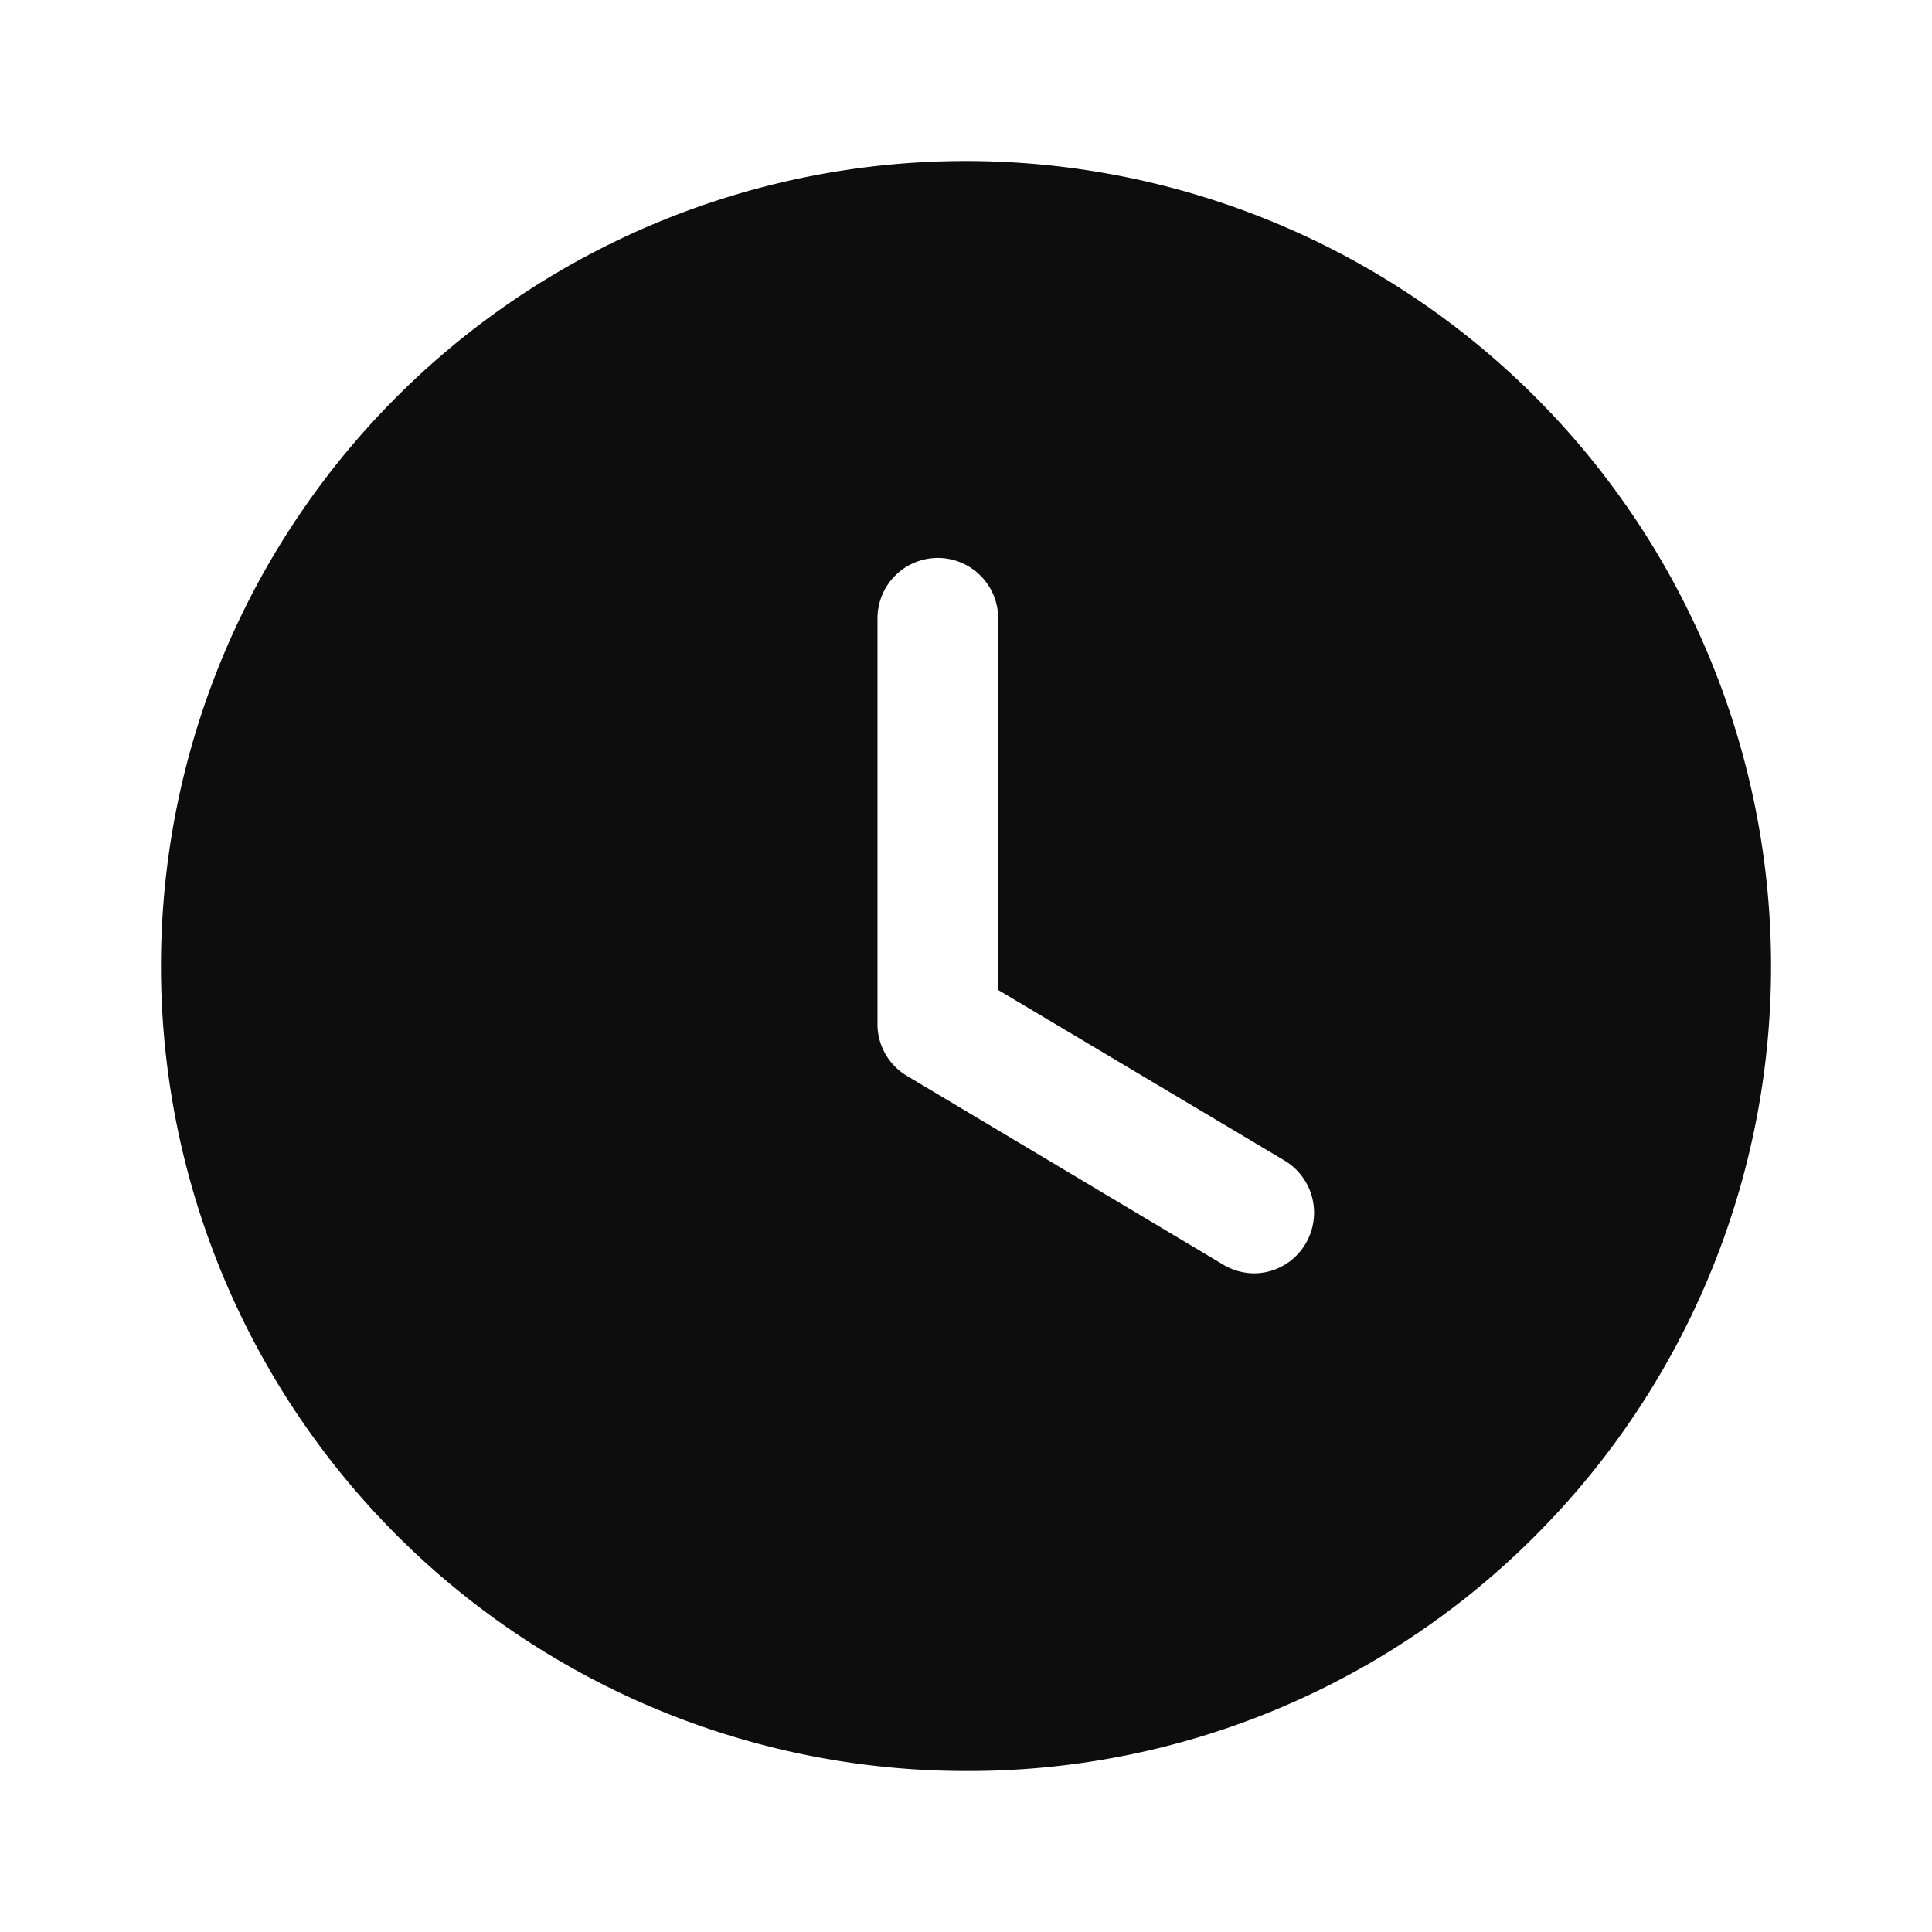 <svg id="Iconly_Bold_Time_Circle" data-name="Iconly/Bold/Time Circle" xmlns="http://www.w3.org/2000/svg" width="31.547" height="31.547" viewBox="0 0 31.547 31.547">
  <g id="Time_Circle" data-name="Time Circle" transform="translate(2.629 2.629)">
    <path id="Time_Circle-2" data-name="Time Circle" d="M13.144,26.289A13.144,13.144,0,0,1,13.144,0a13.15,13.15,0,0,1,9.3,22.443A13.061,13.061,0,0,1,13.144,26.289Zm-.46-19.808a.987.987,0,0,0-.985.985V14.1a.982.982,0,0,0,.486.841l5.153,3.076a1,1,0,0,0,.512.146.98.98,0,0,0,.841-.487.993.993,0,0,0-.342-1.353l-4.679-2.787V7.466A.987.987,0,0,0,12.684,6.481Z" transform="translate(0 0)" fill="#0d0d0d"/>
  </g>
</svg>

